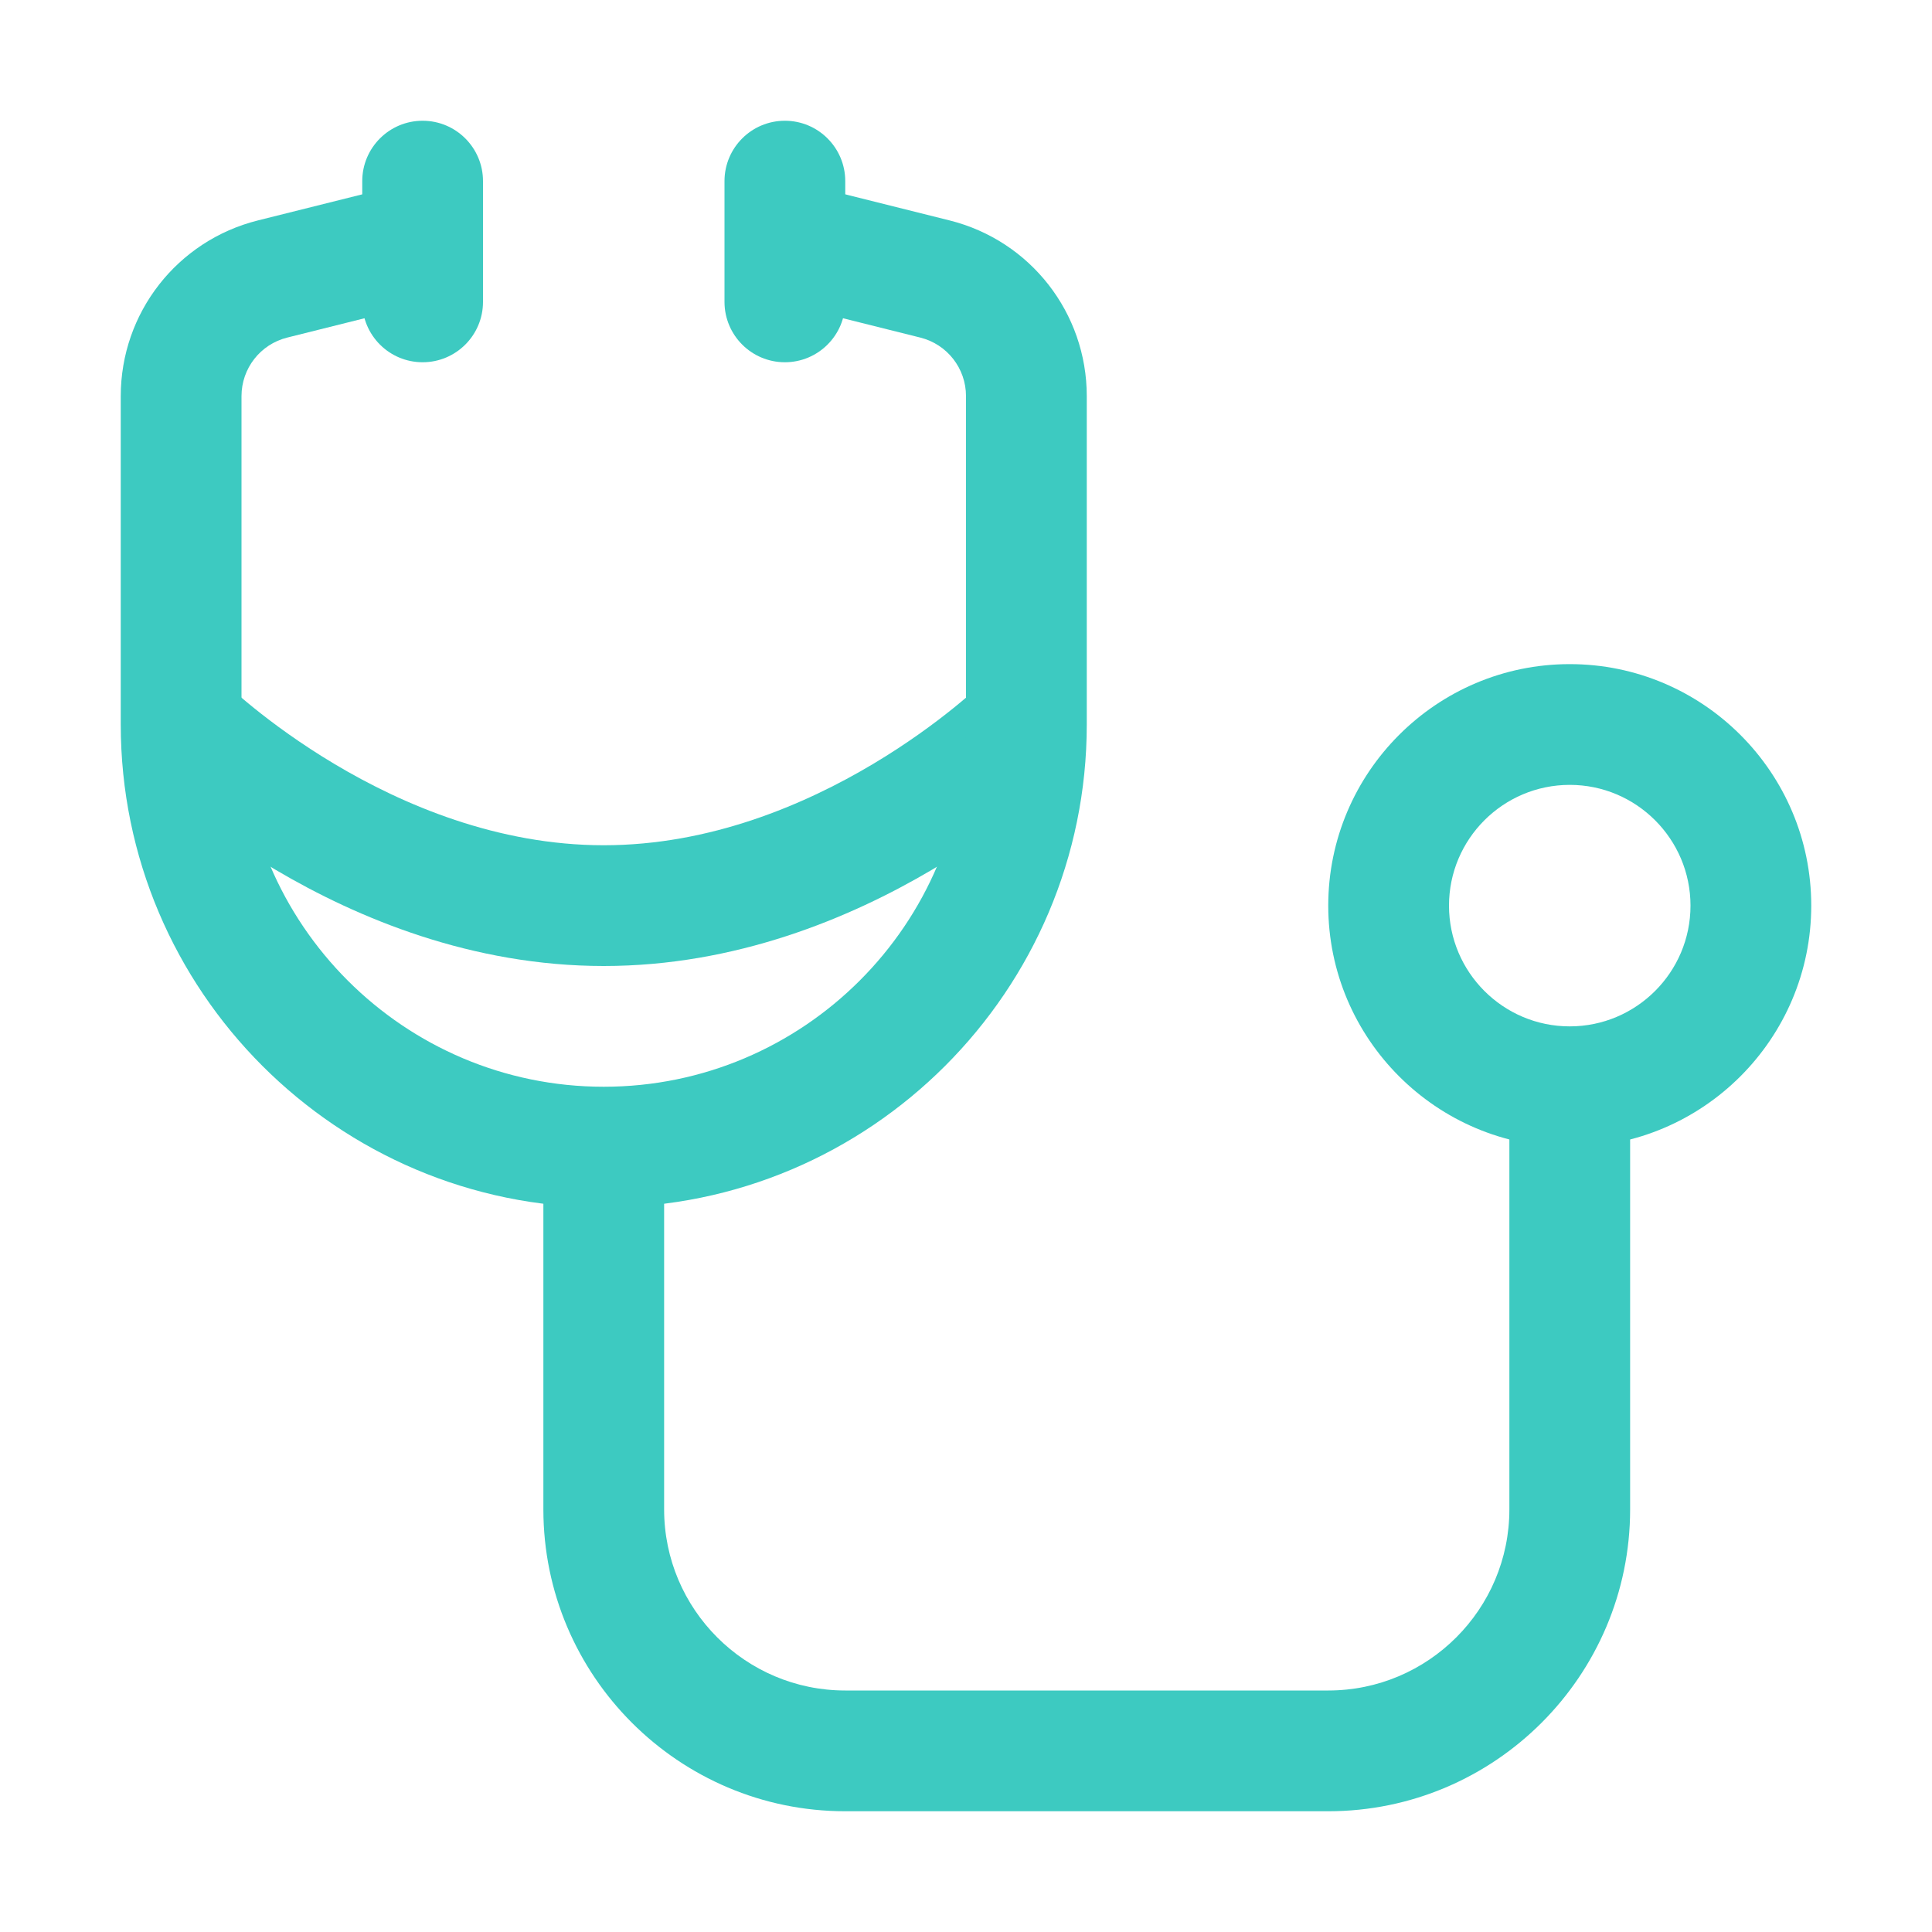 <svg width="80" height="80" viewBox="0 0 80 80" fill="none" xmlns="http://www.w3.org/2000/svg">
<path d="M55 75H35C28.108 75 22.5 69.392 22.5 62.5V47.5H27.5V62.5C27.5 66.636 30.864 70 35 70H55C59.136 70 62.5 66.636 62.5 62.5V45H67.5V62.5C67.5 69.392 61.892 75 55 75Z" fill="#3DCAC1"/>
<path d="M25 40C14.089 40 6.068 32.105 5.732 31.767L9.268 28.232C9.332 28.296 16.199 35 25 35C33.801 35 40.668 28.296 40.736 28.229L44.268 31.767C43.932 32.104 35.91 40 25 40Z" fill="#3DCAC1"/>
<path d="M25 50C13.972 50 5 41.028 5 30V16.404C5 12.955 7.337 9.963 10.681 9.127L16.893 7.574L18.107 12.425L11.895 13.978C10.779 14.256 10 15.254 10 16.404V30C10 38.271 16.729 45 25 45C33.272 45 40 38.271 40 30V16.404C40 15.254 39.221 14.256 38.106 13.978L31.893 12.425L33.107 7.574L39.319 9.127C42.664 9.963 45.001 12.955 45.001 16.404V30C45.001 41.028 36.028 50 25 50Z" fill="#3DCAC1"/>
<path d="M17.5 15C16.119 15 15 13.88 15 12.5V7.5C15 6.12 16.119 5 17.5 5C18.881 5 20 6.12 20 7.5V12.5C20 13.88 18.881 15 17.5 15Z" fill="#3DCAC1"/>
<path d="M32.5 15C31.119 15 30 13.88 30 12.5V7.5C30 6.12 31.119 5 32.5 5C33.88 5 35 6.12 35 7.5V12.5C35 13.88 33.88 15 32.5 15Z" fill="#3DCAC1"/>
<path d="M65 47.5C59.486 47.5 55 43.014 55 37.5C55 31.986 59.486 27.5 65 27.5C70.514 27.5 75 31.986 75 37.5C75 43.014 70.514 47.5 65 47.5ZM65 32.5C62.242 32.5 60 34.742 60 37.5C60 40.258 62.242 42.5 65 42.5C67.757 42.5 70 40.258 70 37.5C70 34.742 67.757 32.5 65 32.5Z" fill="#3DCAC1"/>
</svg>
